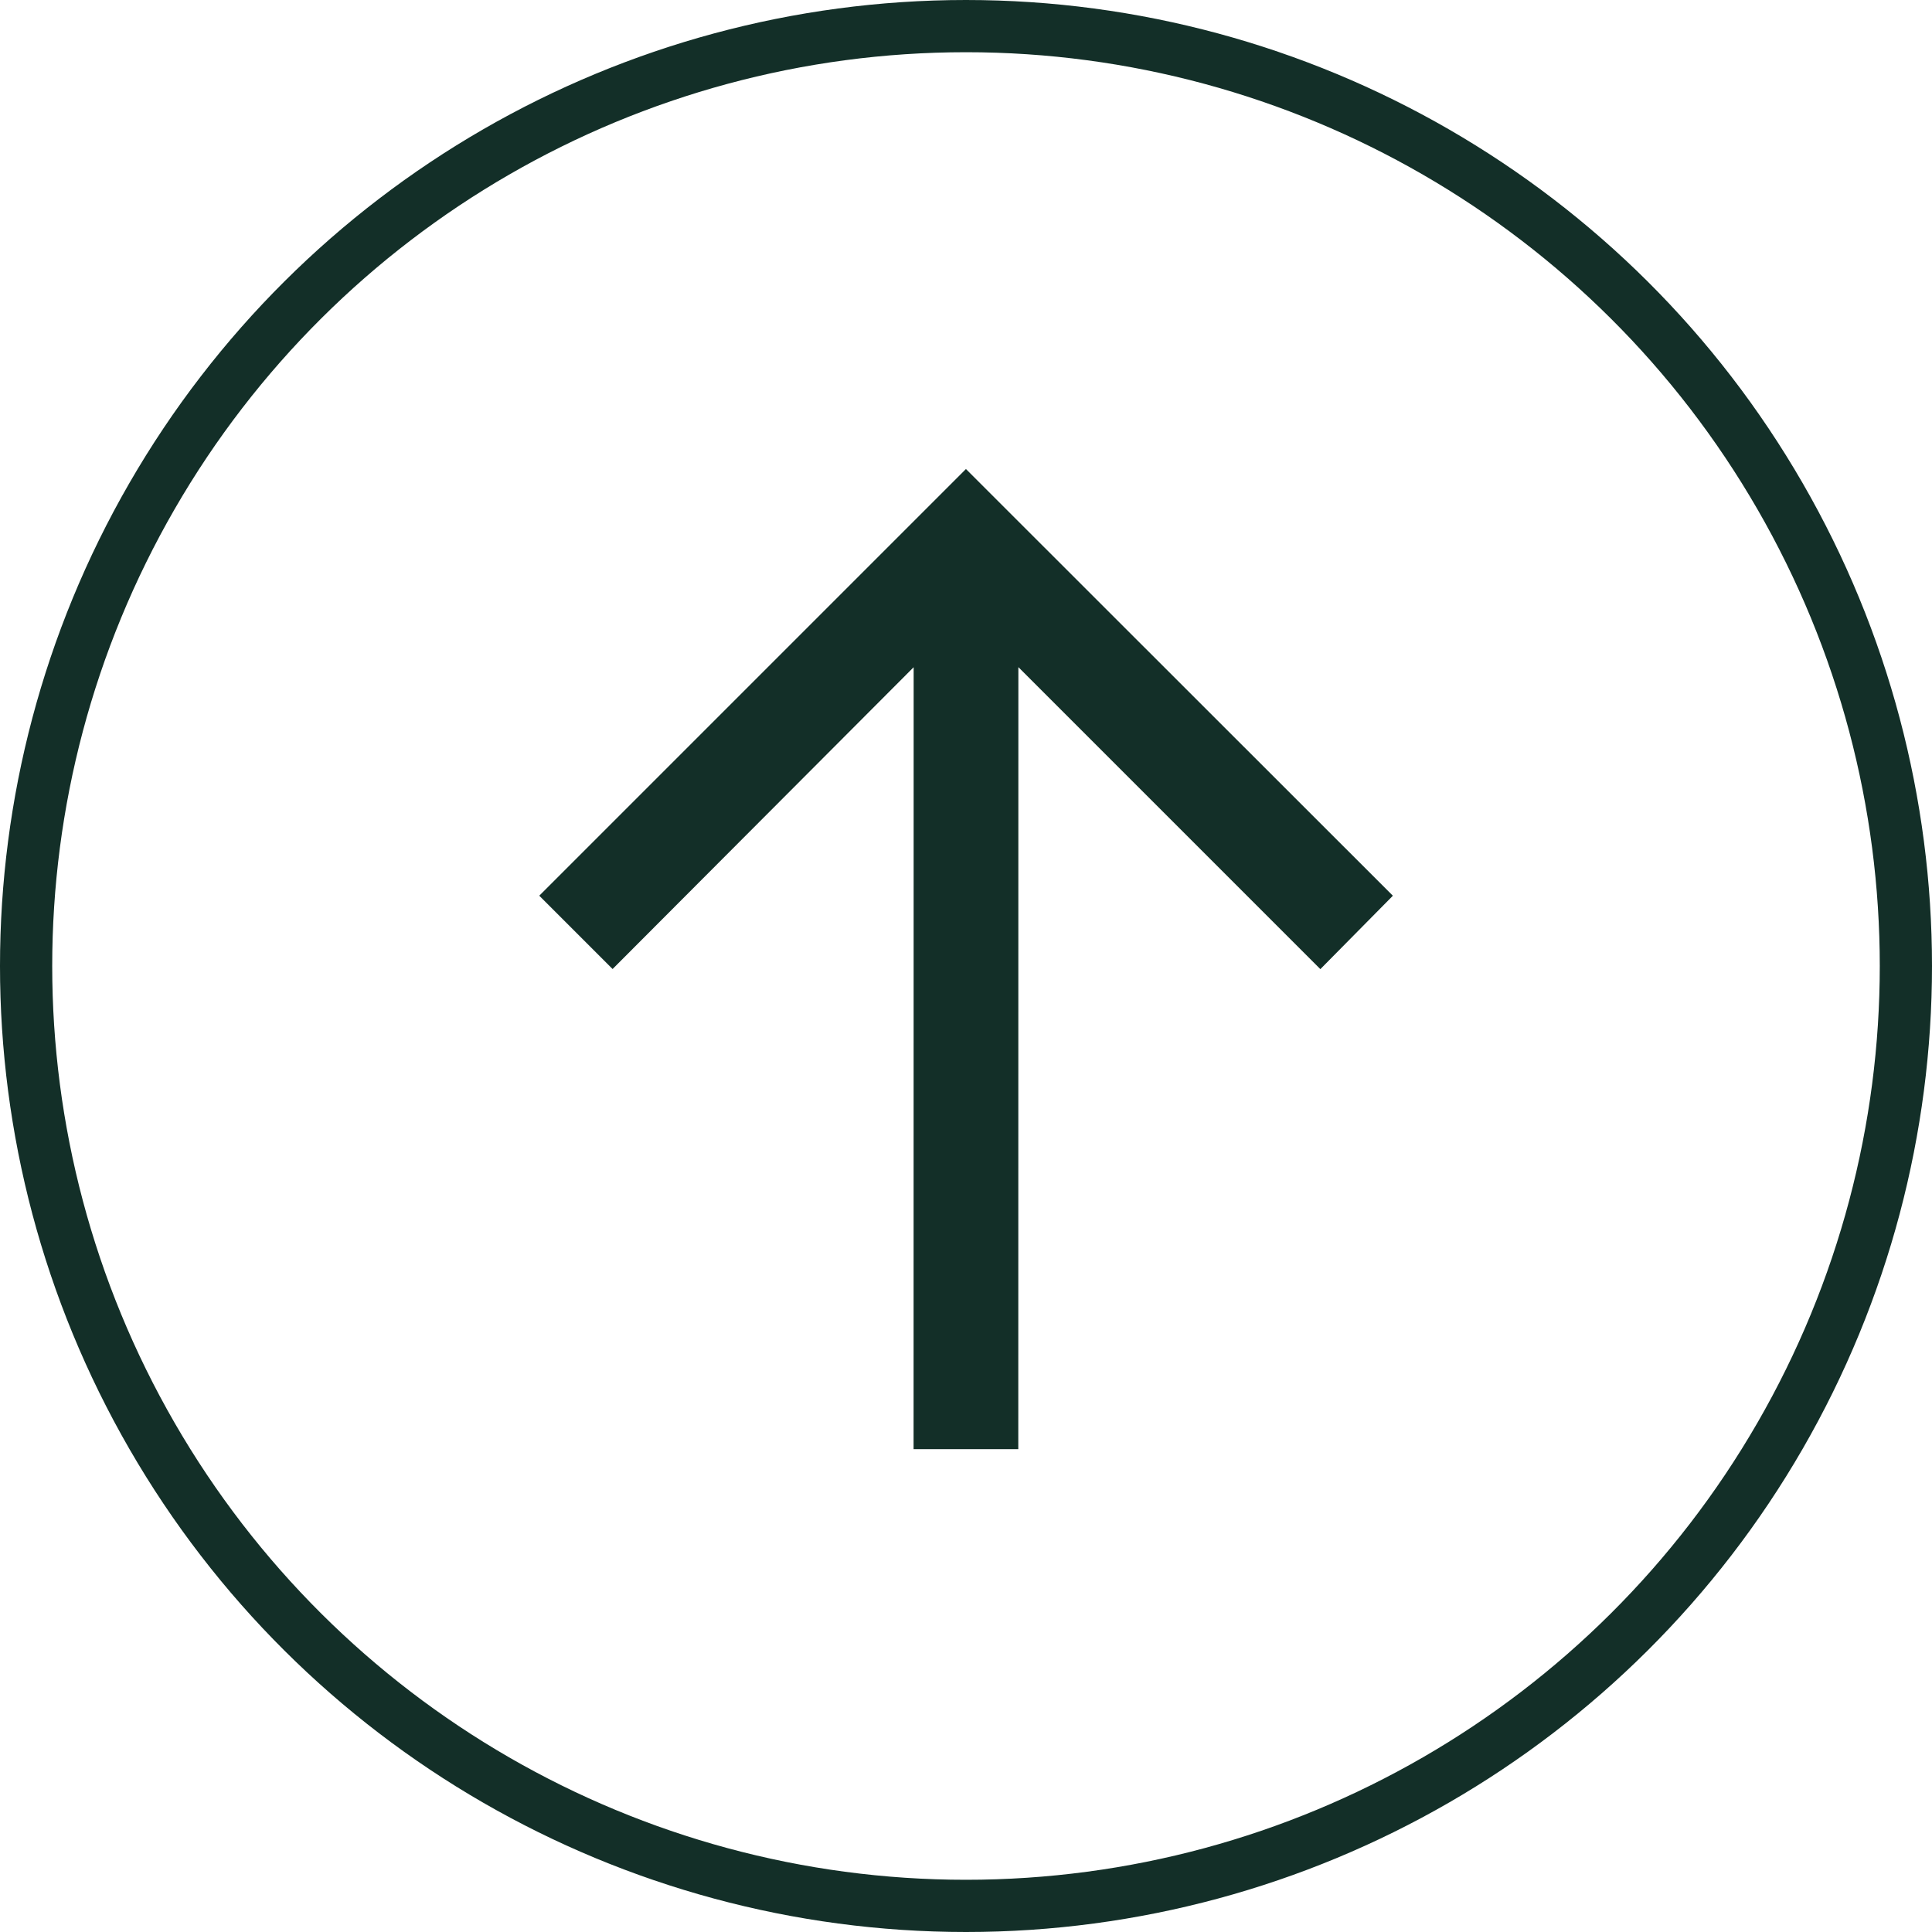 <svg xmlns="http://www.w3.org/2000/svg" width="37" height="37" viewBox="0 0 37 37">
  <g id="ARROW_OUTLINE_RIGHT_BLAUW" data-name="ARROW OUTLINE RIGHT BLAUW" transform="translate(0.172 37.238) rotate(-90)">
    <g id="Ellipse_68" data-name="Ellipse 68" transform="translate(0.238 -0.172)" fill="none" stroke="#132F28" stroke-width="1">
      <circle cx="18.5" cy="18.5" r="18.5" stroke="none"/>
      <circle cx="18.5" cy="18.5" r="18" fill="none"/>
    </g>
    <path id="Path_10027" data-name="Path 10027" d="M13.982,0H2.426V1.986l8.164-.01L0,12.564l1.418,1.418L12.009,3.393v8.179l1.976-.012Z" transform="translate(18.369 8.44) rotate(45)" fill="#132F28"/>
  </g>
</svg>
